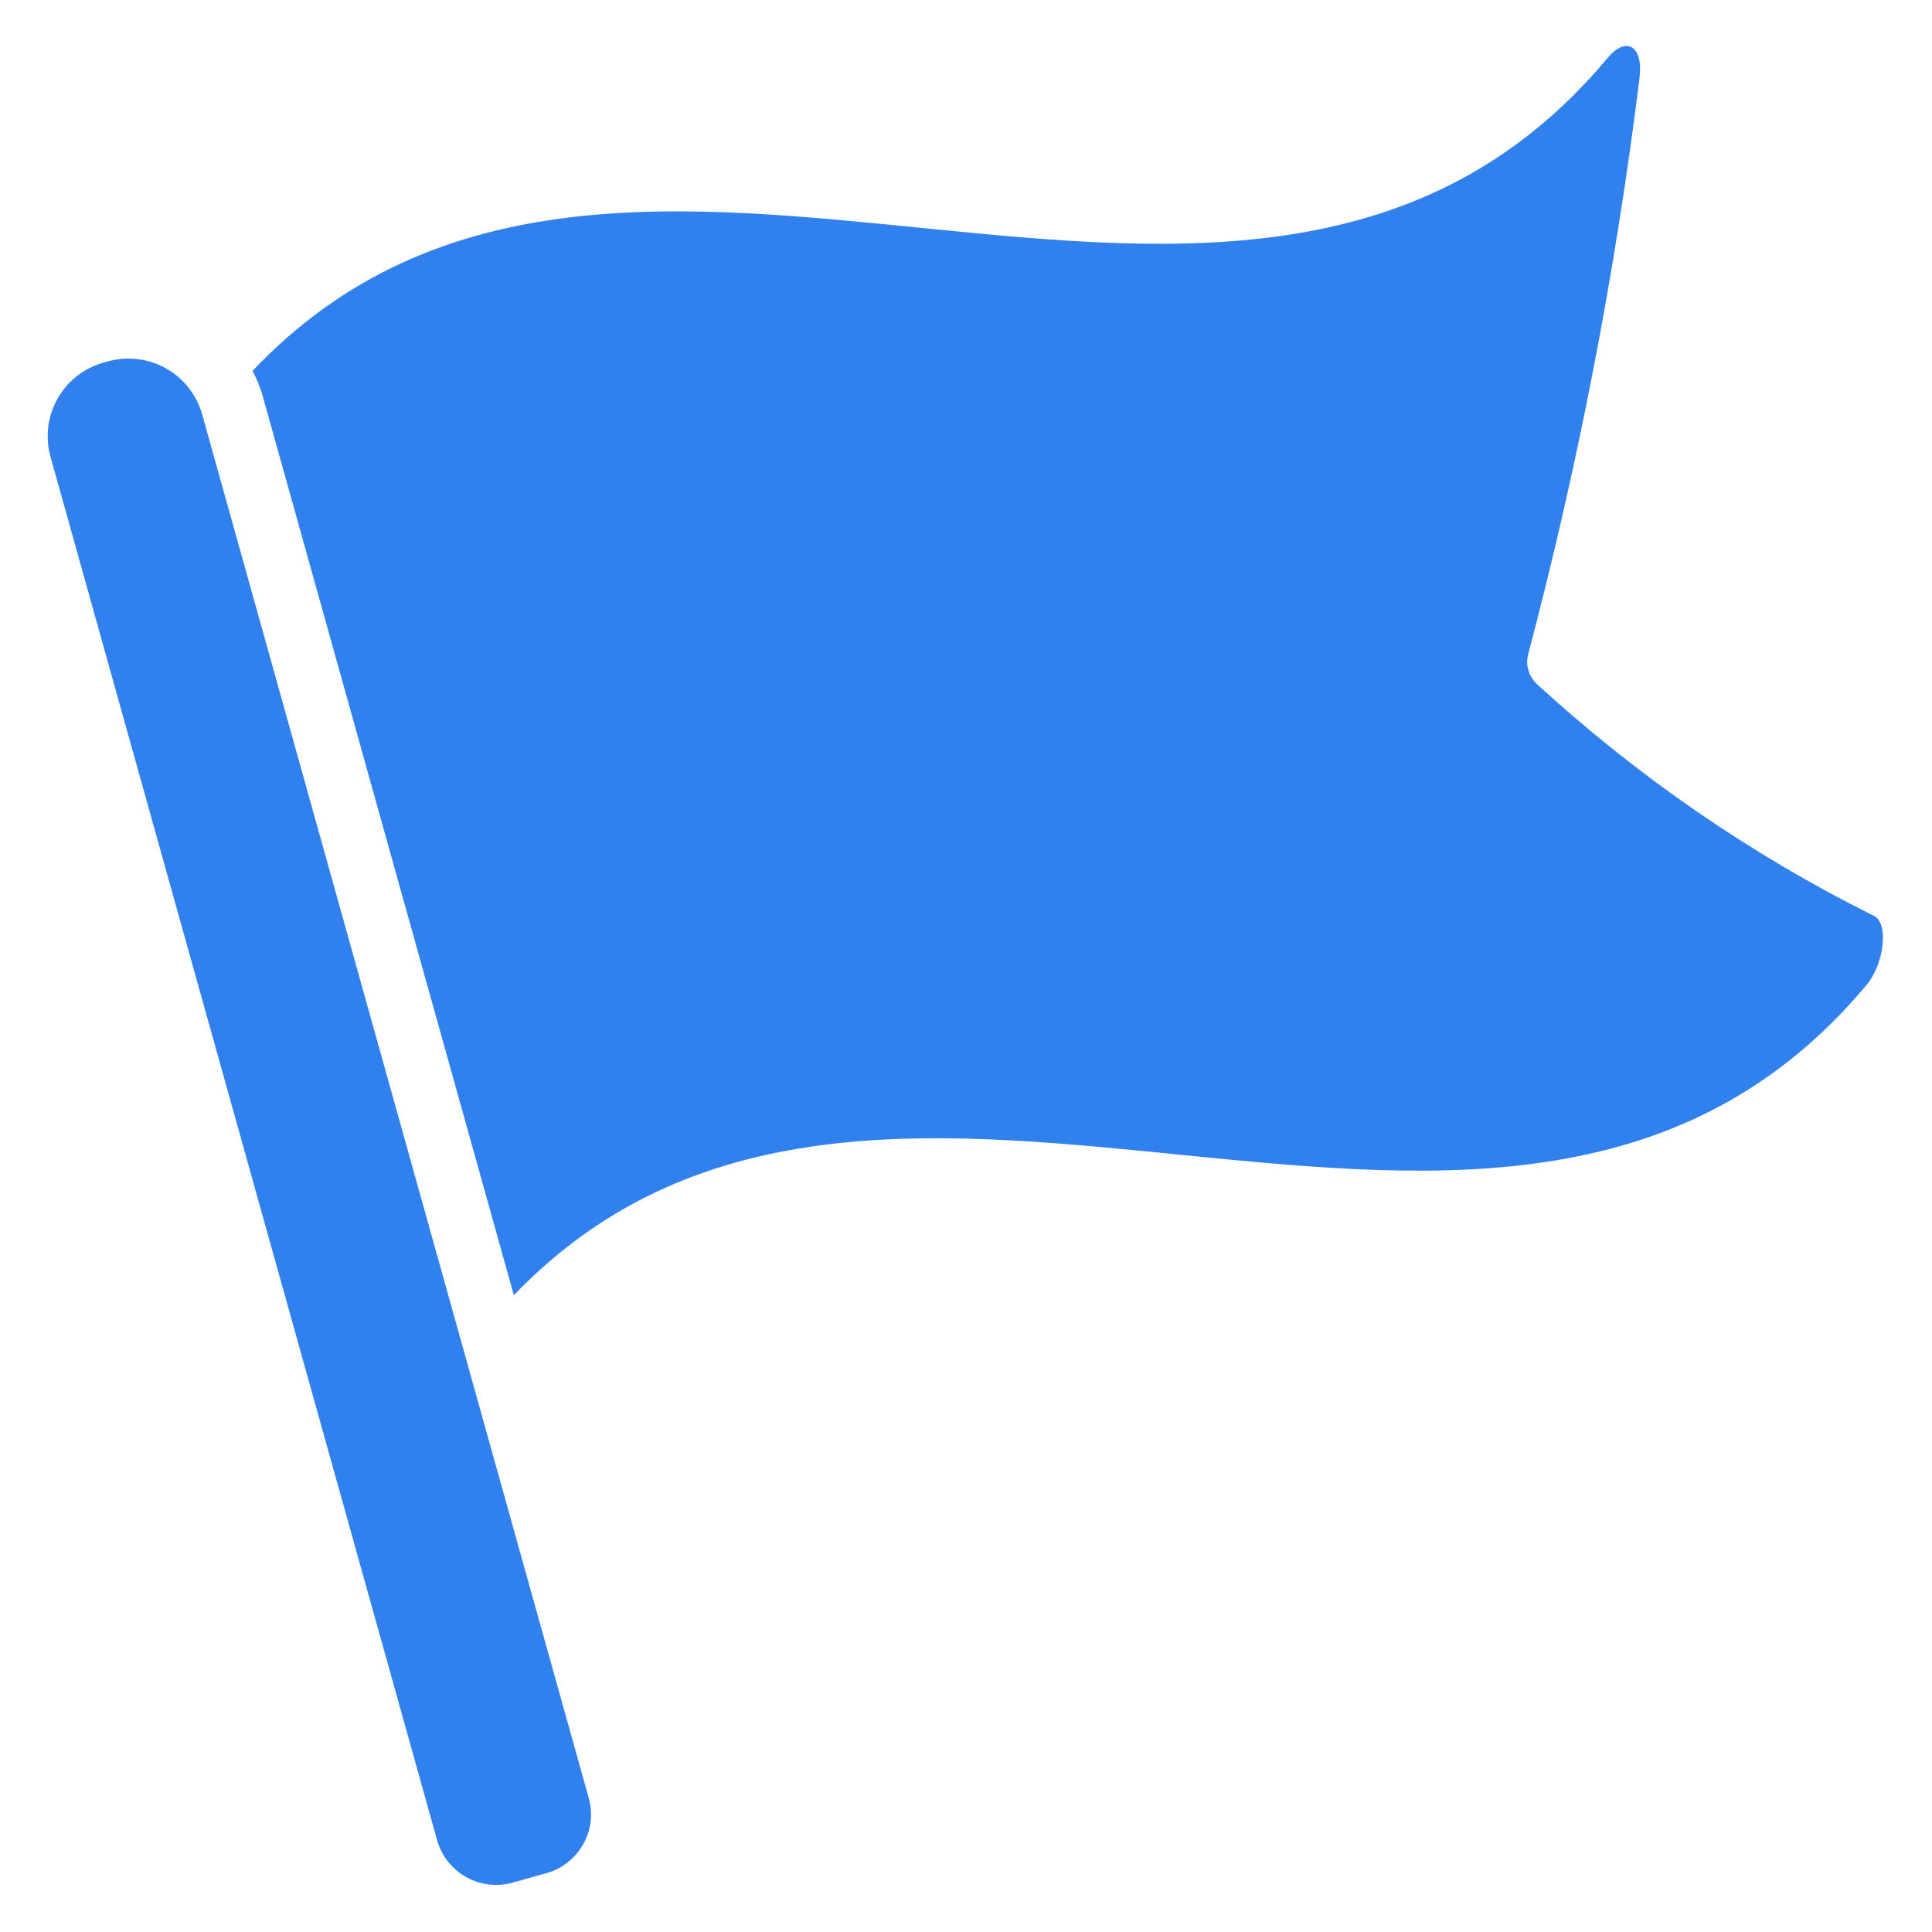 <svg width="28" height="28" viewBox="0 0 28 28" fill="none" xmlns="http://www.w3.org/2000/svg">
<path d="M7.427 27.285L7.917 27.148C8.029 27.117 8.134 27.064 8.226 26.992C8.317 26.92 8.394 26.831 8.451 26.729C8.508 26.628 8.545 26.516 8.559 26.401C8.573 26.285 8.564 26.168 8.532 26.056L2.93 6.006C2.891 5.866 2.824 5.735 2.734 5.621C2.645 5.506 2.533 5.411 2.406 5.339C2.279 5.268 2.14 5.222 1.995 5.205C1.851 5.187 1.705 5.198 1.564 5.238L1.501 5.255C1.218 5.334 0.978 5.522 0.834 5.778C0.69 6.034 0.653 6.337 0.732 6.62L6.335 26.67C6.399 26.896 6.549 27.088 6.754 27.203C6.959 27.319 7.201 27.348 7.427 27.285ZM27.158 13.274C25.381 12.388 23.737 11.257 22.274 9.914C22.214 9.859 22.171 9.788 22.149 9.709C22.127 9.631 22.128 9.547 22.151 9.469C22.875 6.727 23.413 3.94 23.762 1.126C23.817 0.658 23.564 0.52 23.298 0.841C18.075 7.087 9.039 -0.302 3.66 5.375C3.725 5.496 3.776 5.624 3.812 5.756L7.447 18.771C12.834 13.163 21.839 20.506 27.052 14.274C27.318 13.953 27.369 13.365 27.158 13.274Z" fill="#3081ED"/>
</svg>
